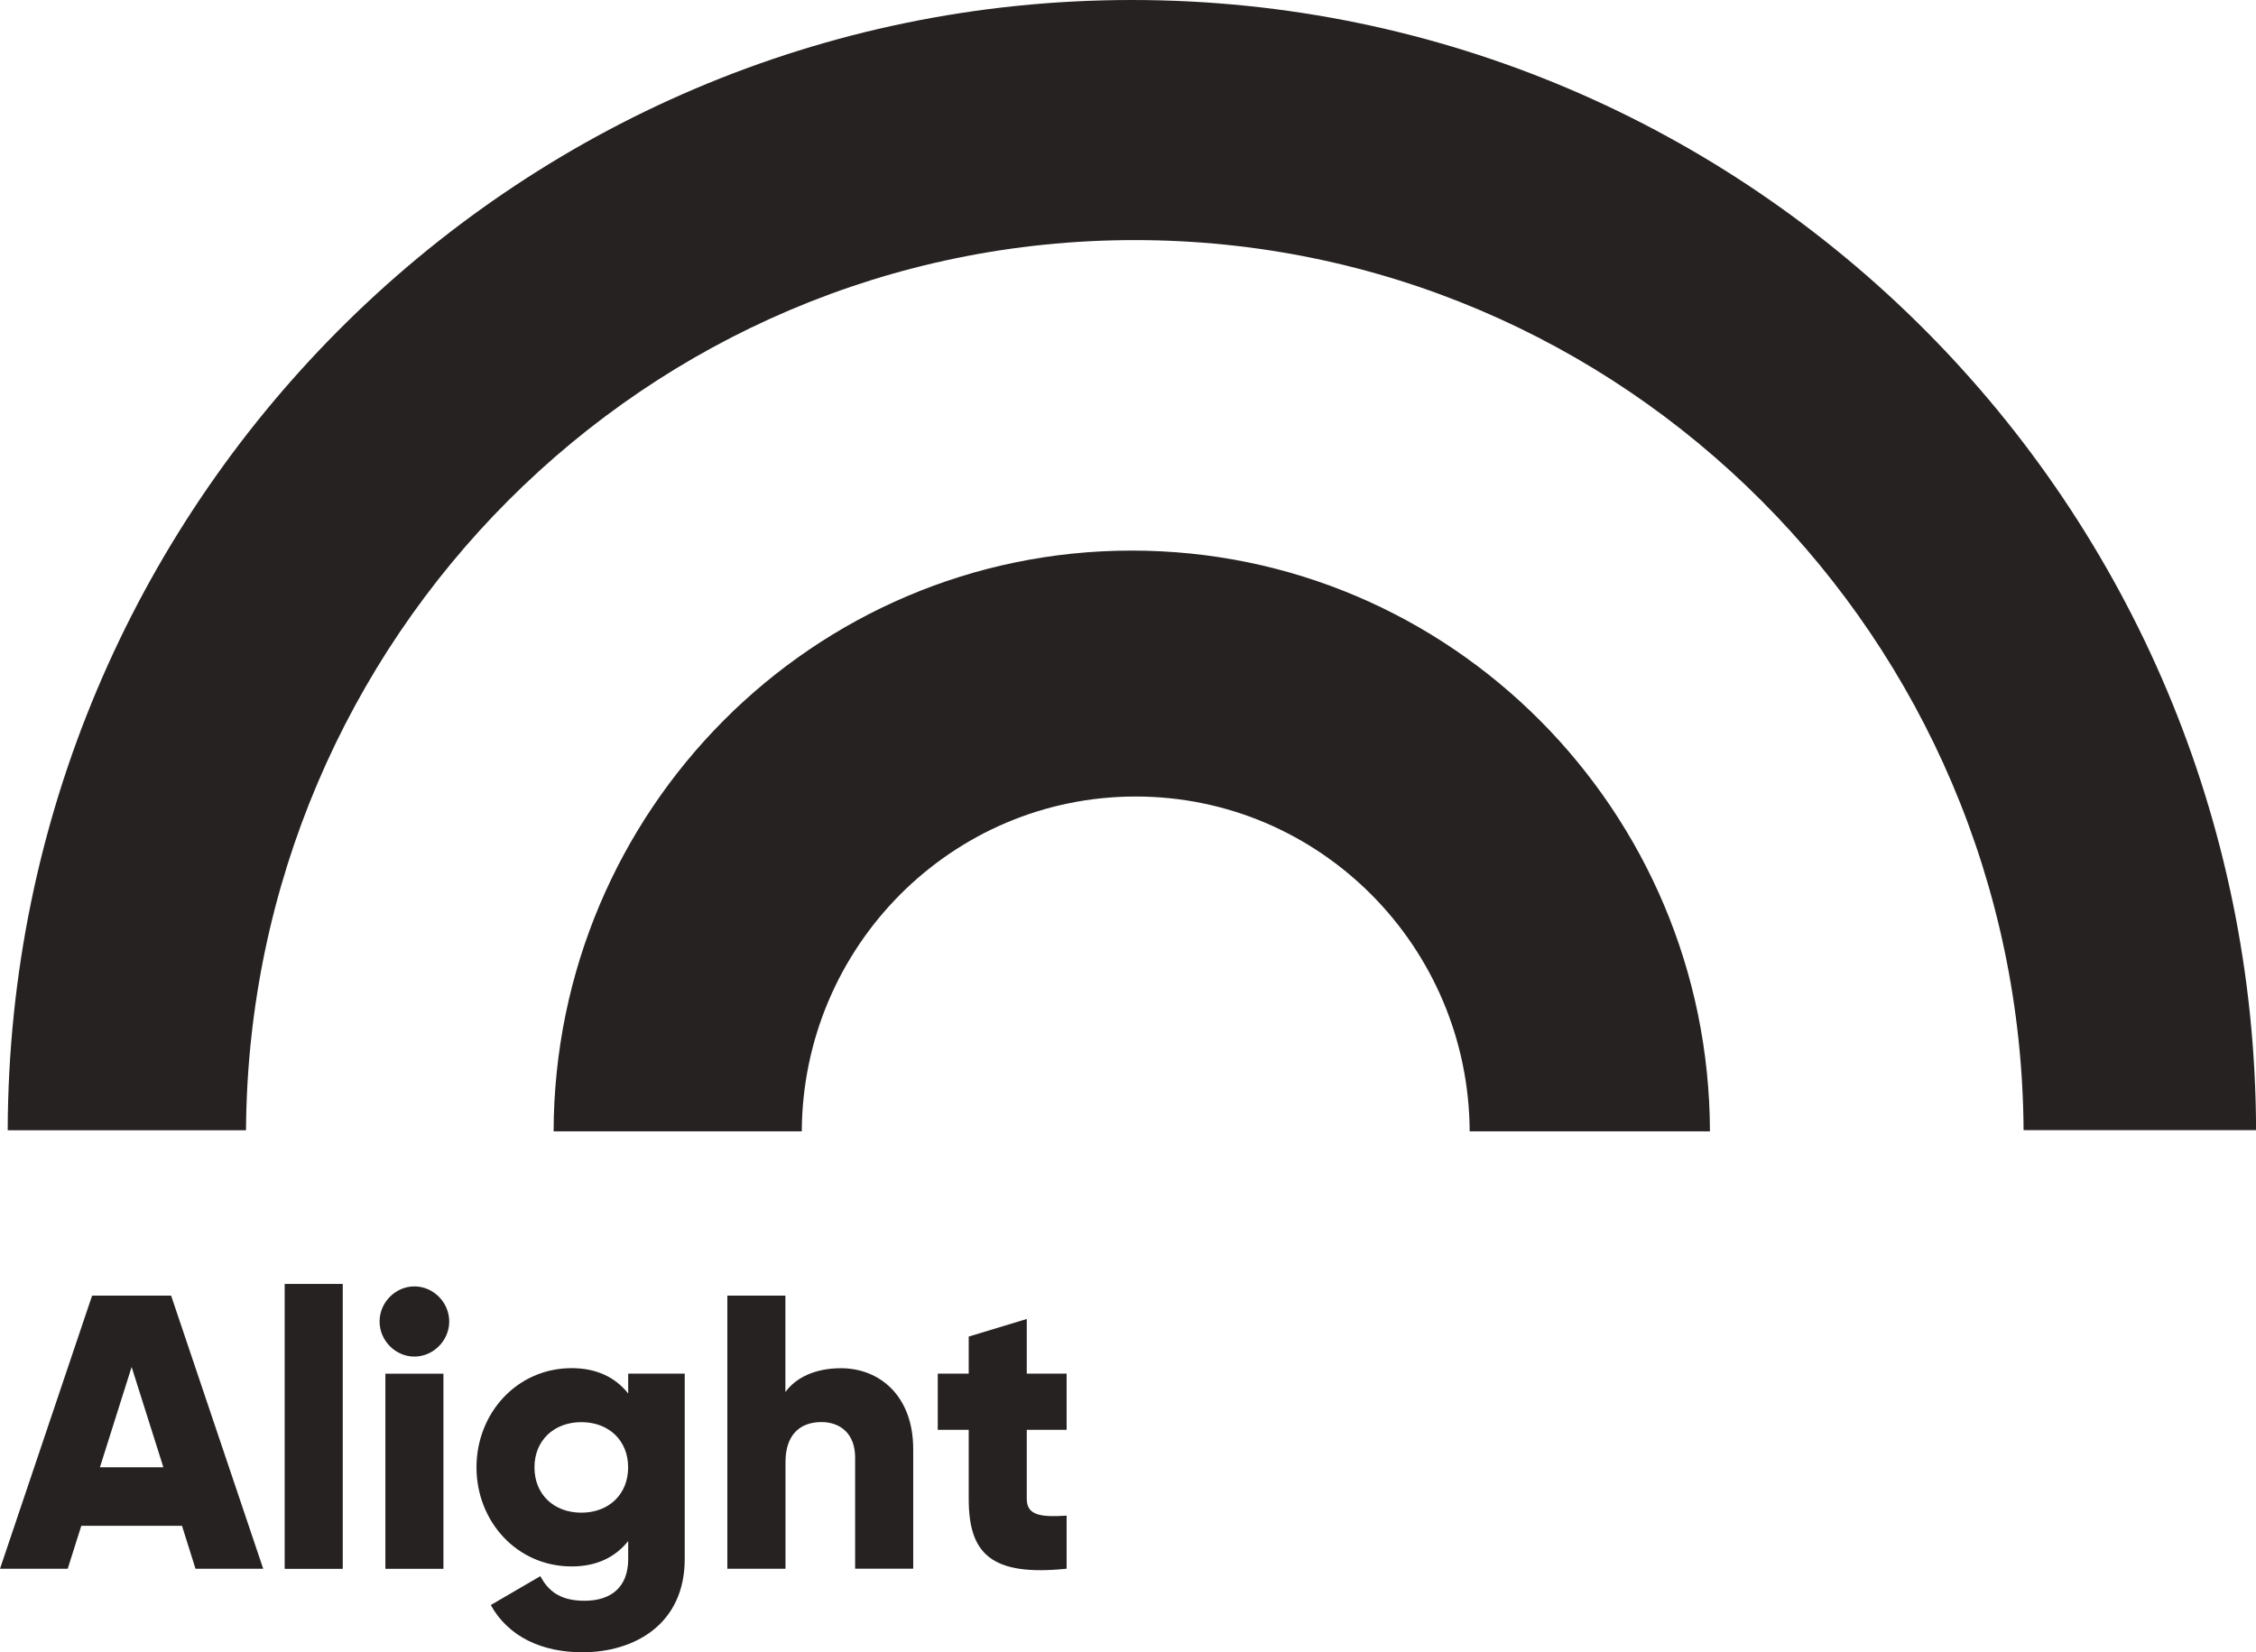 <svg width="86" height="63" viewBox="0 0 86 63" fill="none" xmlns="http://www.w3.org/2000/svg">
<g clip-path="url(#clip0)">
<path fill-rule="evenodd" clip-rule="evenodd" d="M9.378 43.093C9.495 24.328 24.619 9.154 43.259 9.154C61.9 9.154 77.02 24.328 77.14 43.09H86.003C85.941 19.284 66.78 0 43.147 0C19.515 0 0.353 19.284 0.294 43.093H9.378Z" fill="#272222"/>
<path fill-rule="evenodd" clip-rule="evenodd" d="M30.564 43.136C30.602 36.078 36.286 30.369 43.294 30.369C50.306 30.369 55.989 36.081 56.025 43.136H65.184C65.155 30.9 55.3 20.992 43.144 20.992C30.991 20.992 21.137 30.903 21.104 43.136H30.564Z" fill="#272222"/>
<path d="M6.938 58.175H3.099L2.581 59.813H0L3.511 49.398H6.523L10.034 59.813H7.453L6.938 58.175ZM6.228 55.944L5.018 52.119L3.809 55.944H6.228Z" fill="#272222"/>
<path d="M10.852 48.953H13.066V59.816H10.852V48.953V48.953Z" fill="#272222"/>
<path d="M14.47 50.385C14.47 49.655 15.076 49.047 15.797 49.047C16.521 49.047 17.125 49.658 17.125 50.385C17.125 51.112 16.518 51.723 15.797 51.723C15.073 51.723 14.47 51.112 14.47 50.385ZM14.691 52.376H16.904V59.815H14.691V52.376Z" fill="#272222"/>
<path d="M26.102 52.375V59.443C26.102 61.941 24.168 62.997 22.205 62.997C20.671 62.997 19.385 62.416 18.708 61.196L20.598 60.095C20.878 60.615 21.304 61.033 22.279 61.033C23.312 61.033 23.947 60.499 23.947 59.443V58.757C23.462 59.365 22.752 59.724 21.793 59.724C19.697 59.724 18.164 58.001 18.164 55.944C18.164 53.891 19.697 52.164 21.793 52.164C22.752 52.164 23.462 52.52 23.947 53.131V52.372H26.102V52.375ZM23.945 55.947C23.945 54.921 23.209 54.223 22.161 54.223C21.113 54.223 20.374 54.924 20.374 55.947C20.374 56.974 21.11 57.674 22.161 57.674C23.209 57.674 23.945 56.974 23.945 55.947Z" fill="#272222"/>
<path d="M34.812 55.244V59.81H32.598V55.573C32.598 54.65 32.021 54.22 31.315 54.22C30.502 54.22 29.943 54.695 29.943 55.751V59.813H27.727V49.398H29.94V53.075C30.337 52.523 31.076 52.167 32.051 52.167C33.543 52.164 34.812 53.235 34.812 55.244Z" fill="#272222"/>
<path d="M39.141 54.517V57.149C39.141 57.787 39.689 57.849 40.66 57.787V59.811C37.767 60.108 36.928 59.229 36.928 57.146V54.514H35.748V52.372H36.928V50.96L39.141 50.289V52.372H40.66V54.514H39.141V54.517Z" fill="#272222"/>
</g>
<defs>
<clipPath id="clip0">
<rect width="86" height="63" fill="white"/>
</clipPath>
</defs>
</svg>
